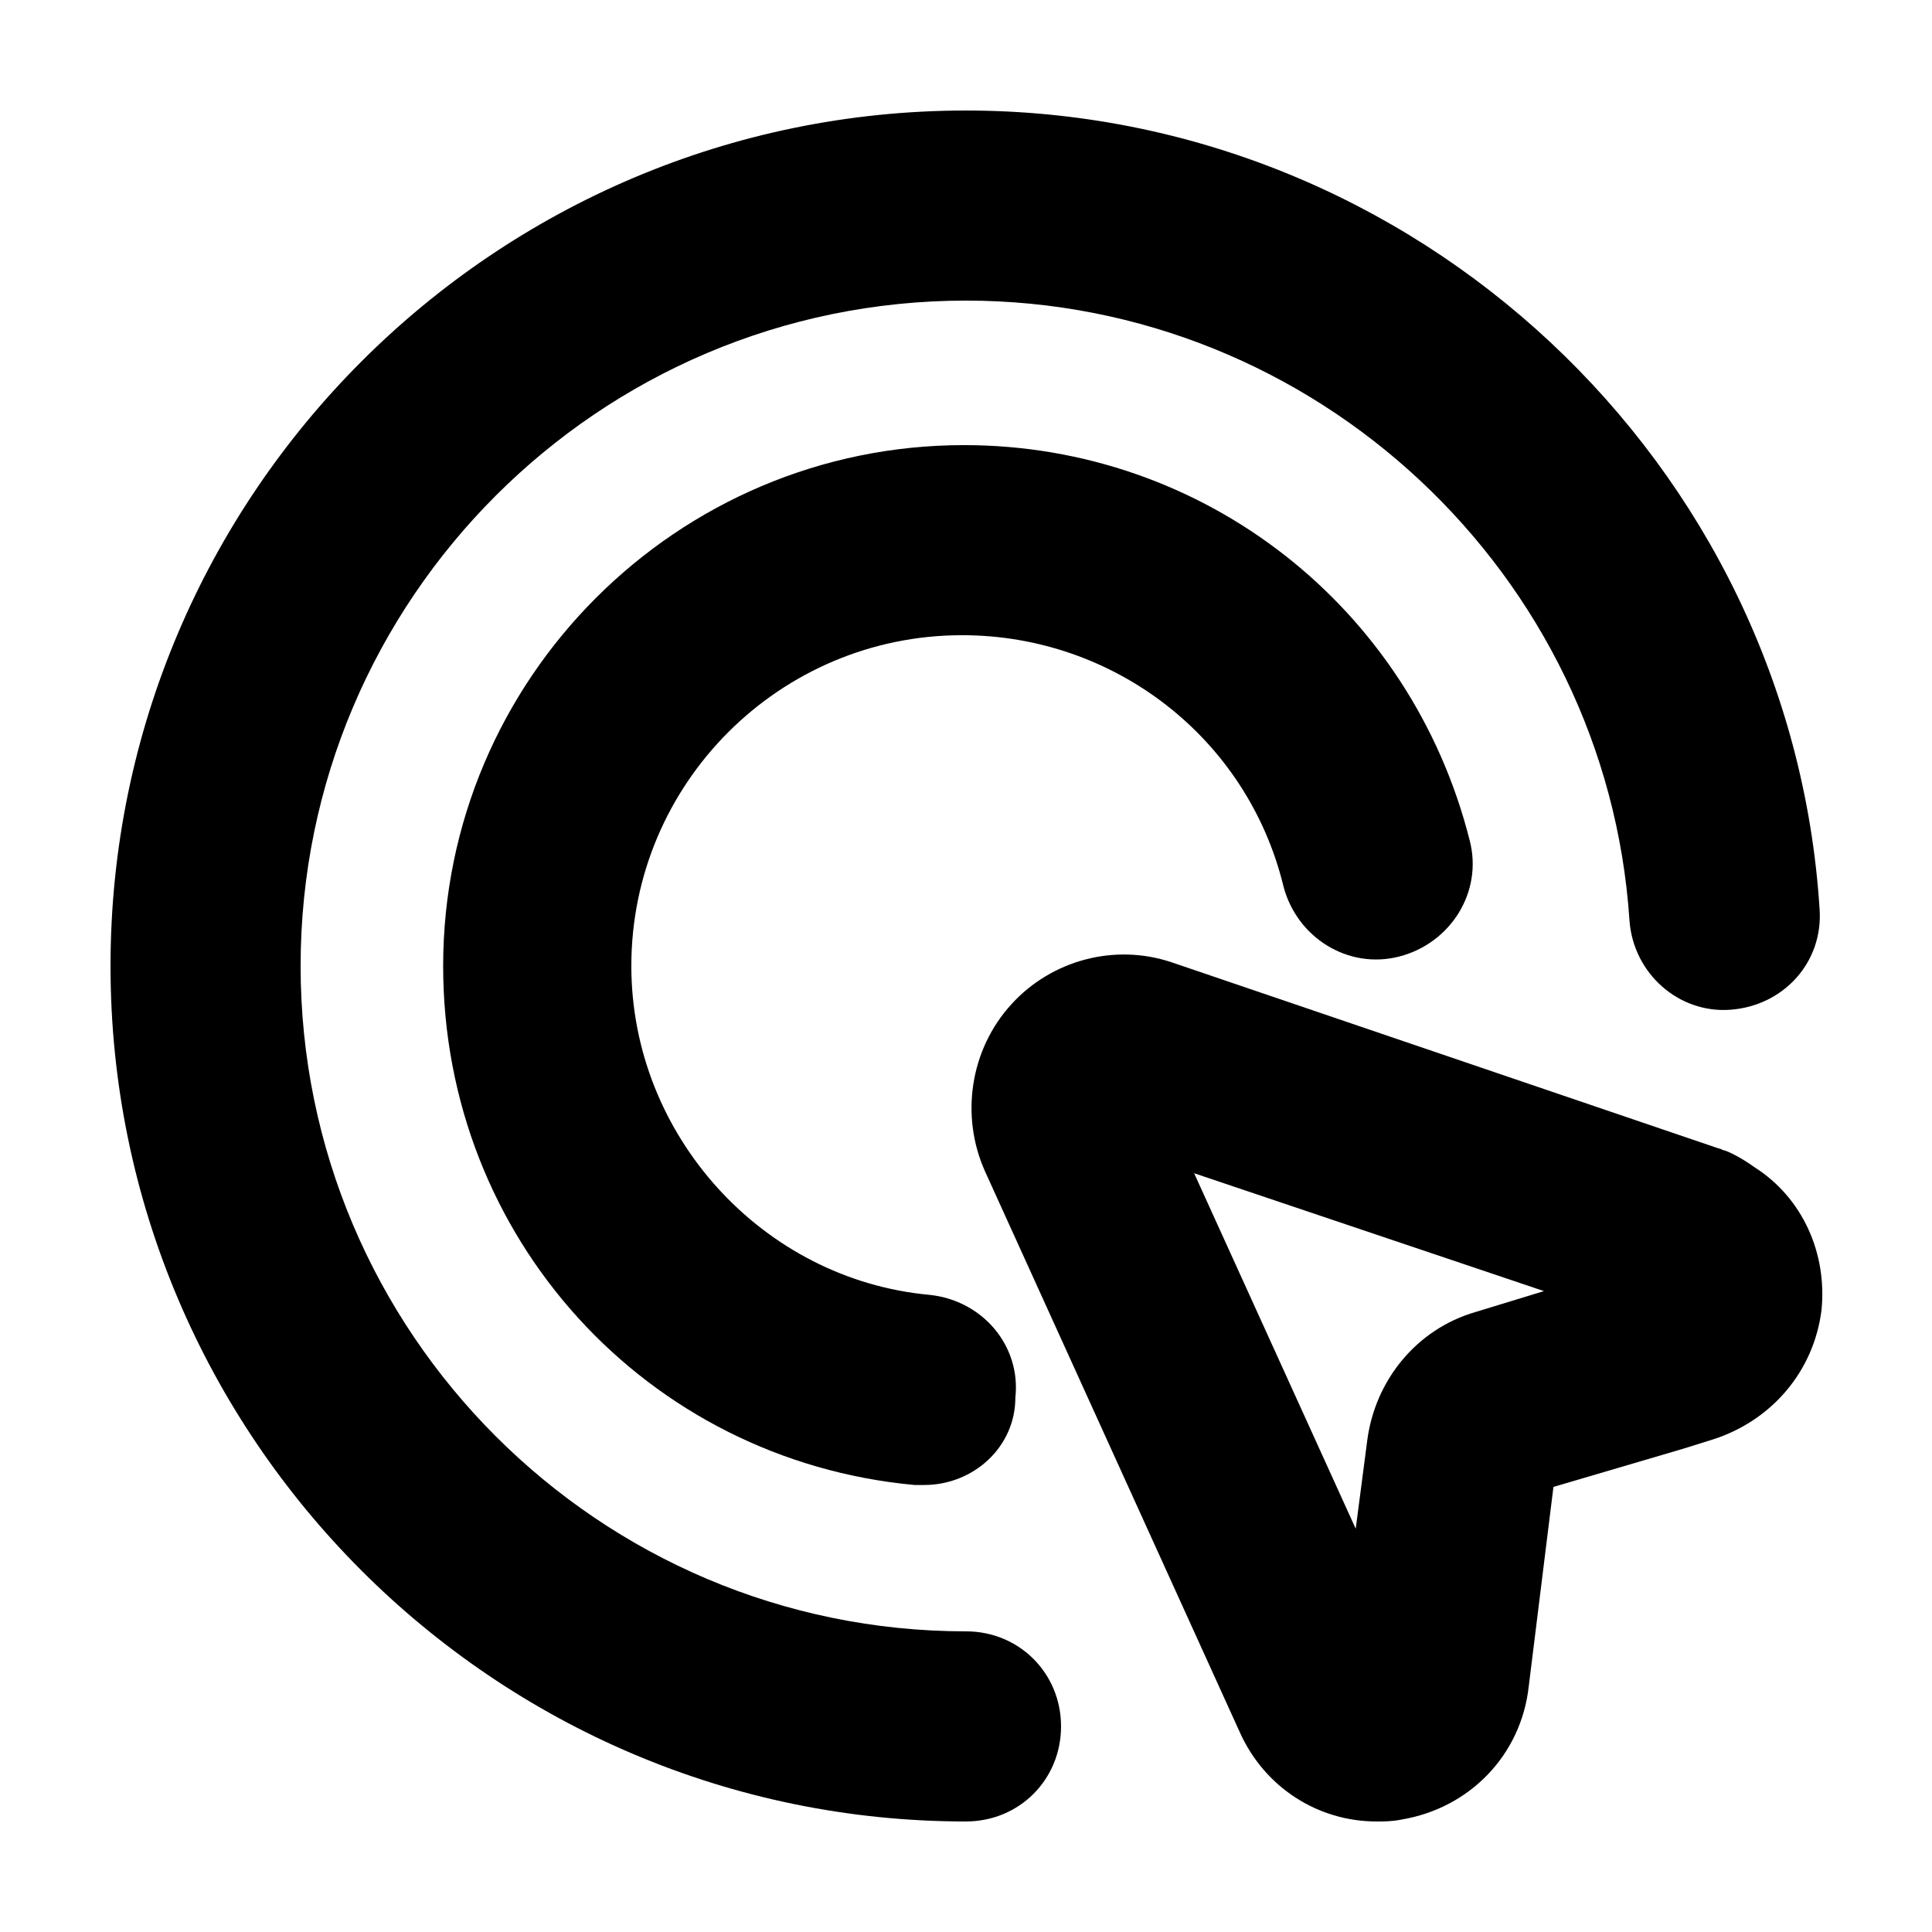 <?xml version="1.0" encoding="UTF-8"?>
<!-- The Best Svg Icon site in the world: iconSvg.co, Visit us! https://iconsvg.co -->
<svg fill="#000000" width="800px" height="800px" version="1.1" viewBox="144 144 512 512" xmlns="http://www.w3.org/2000/svg">
 <g>
  <path d="m388.91 537.54h-2.519c-71.039-6.551-124.95-65.496-124.95-137.54 0-76.074 61.969-138.04 138.04-138.04 63.48 0 118.39 42.824 134.01 104.79 3.527 13.602-5.039 27.207-18.641 30.73-13.602 3.527-27.207-5.039-30.73-18.641-9.574-39.297-44.84-66.504-85.145-66.504-48.367 0-87.664 39.297-87.664 87.664 0 44.84 34.762 83.129 79.098 87.16 14.105 1.512 24.184 13.602 22.672 27.207 0.004 13.094-11.078 23.172-24.18 23.172z"/>
  <path d="m400 626.71c-124.95 0-226.71-101.77-226.71-226.71 0-124.95 101.77-226.71 226.71-226.71 118.9 0 218.65 93.203 226.21 211.6 1.008 14.105-9.574 25.695-23.68 26.703-13.602 1.008-25.695-9.574-26.703-23.68-6.047-91.695-83.129-164.25-175.83-164.25-97.234 0-176.33 79.098-176.33 176.33s79.098 176.33 176.33 176.33c14.105 0 25.191 11.082 25.191 25.191-0.004 14.109-11.086 25.191-25.191 25.191z"/>
  <path d="m508.82 626.71c-15.617 0-29.727-9.07-36.273-23.68l-67.512-148.62c-6.551-14.609-4.031-32.242 7.055-44.336 10.578-11.586 27.207-16.121 42.32-11.082l145.1 49.375c0.504 0 1.008 0.504 1.512 0.504 1.512 0.504 4.535 2.016 8.062 4.535 12.594 8.062 19.145 22.672 17.633 37.785-2.016 16.121-13.098 29.223-28.719 34.258l-8.062 2.519-34.258 10.078-6.551 52.898c-2.016 18.137-15.617 32.242-33.754 35.266-2.519 0.5-4.535 0.5-6.551 0.5zm-9.57-41.812m19.145-2.519c0.504 0 0.504 0 0 0zm-57.938-127.46 42.824 94.211 3.023-23.176c2.016-16.121 13.098-29.727 28.719-34.258l18.137-5.543zm88.668 85.145m-17.633-11.086m-93.203-82.121v0z"/>
 </g>
</svg>